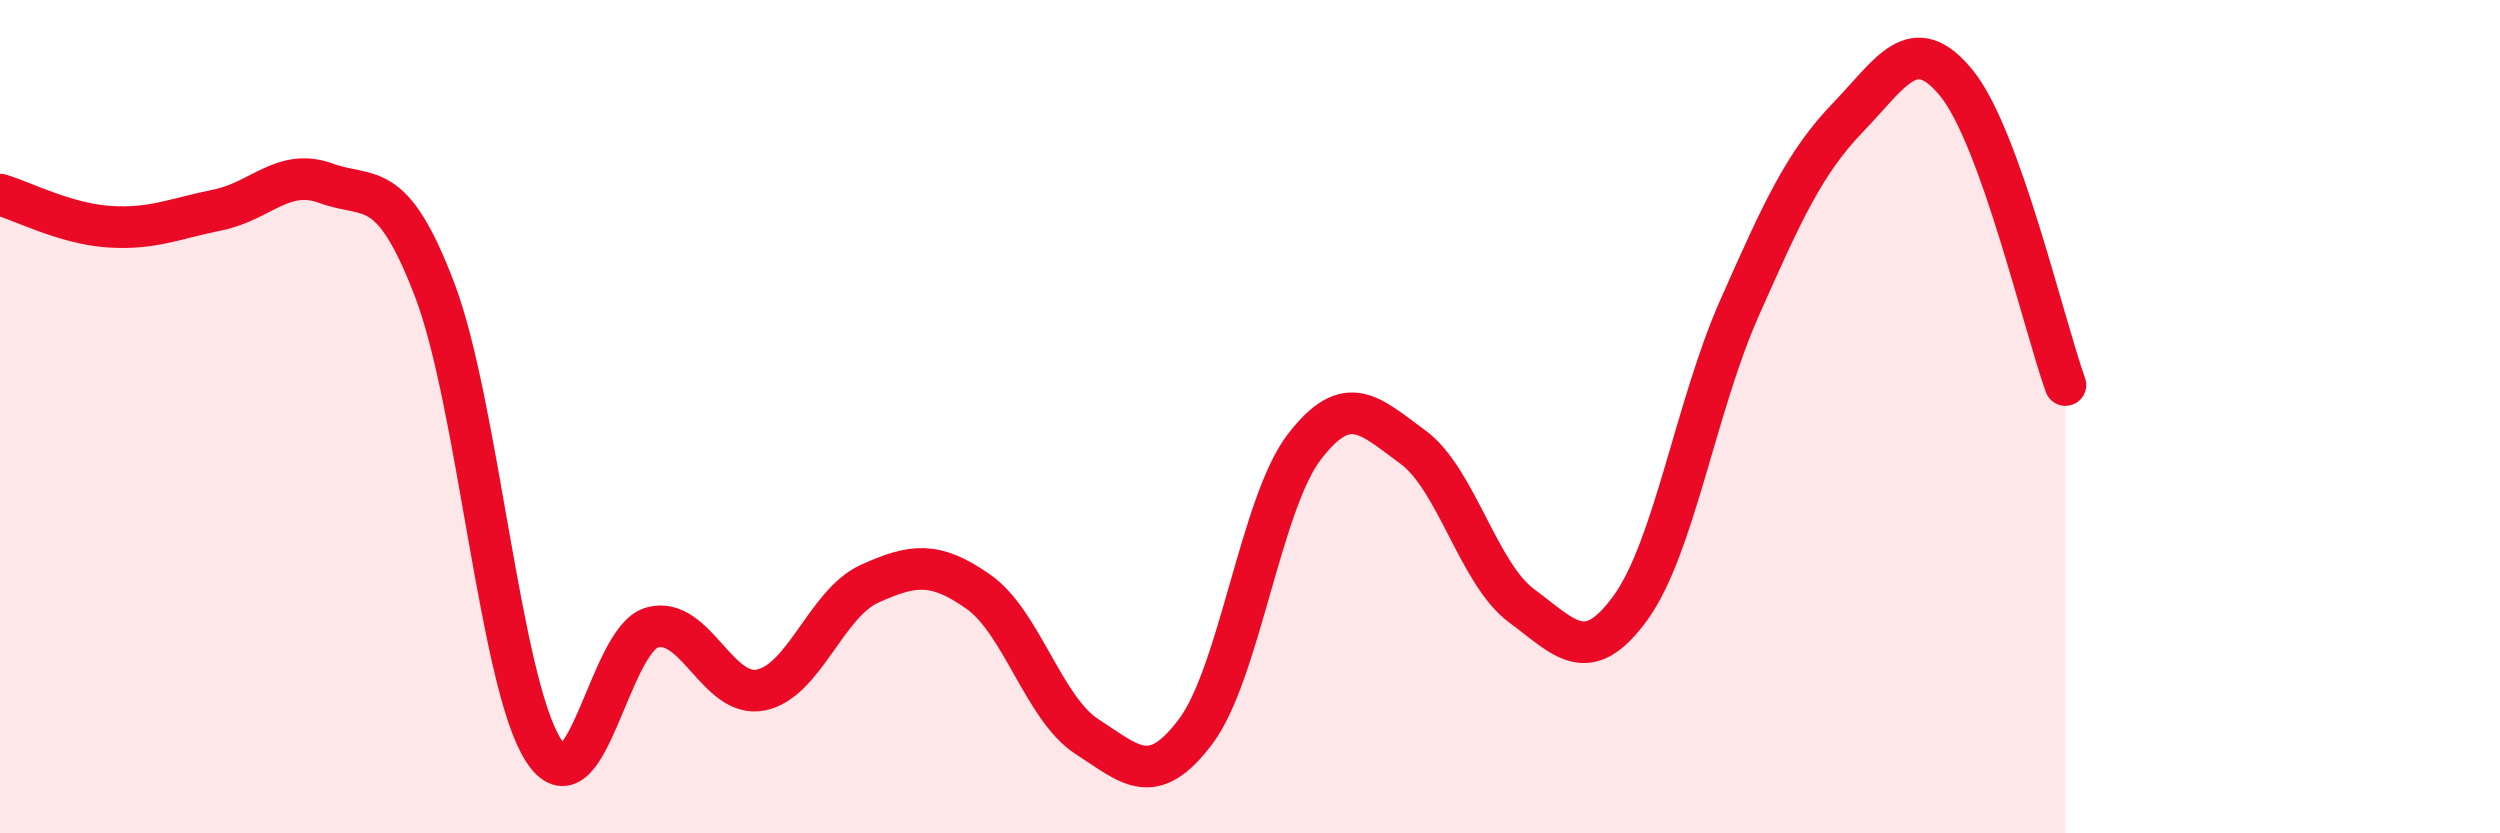 
    <svg width="60" height="20" viewBox="0 0 60 20" xmlns="http://www.w3.org/2000/svg">
      <path
        d="M 0,4.67 C 0.52,4.82 1.57,5.37 2.61,5.44 C 3.65,5.51 4.18,5.25 5.22,5.04 C 6.26,4.83 6.79,4.02 7.83,4.4 C 8.87,4.78 9.39,4.23 10.43,6.95 C 11.47,9.67 12,16.38 13.04,18 C 14.08,19.62 14.61,15.35 15.65,15.06 C 16.69,14.77 17.22,16.77 18.26,16.56 C 19.3,16.35 19.83,14.48 20.87,14.01 C 21.91,13.54 22.44,13.47 23.48,14.2 C 24.52,14.93 25.05,17.01 26.09,17.68 C 27.13,18.35 27.66,18.94 28.7,17.55 C 29.74,16.16 30.26,12.09 31.3,10.73 C 32.34,9.37 32.87,9.97 33.91,10.73 C 34.95,11.49 35.48,13.77 36.52,14.54 C 37.56,15.31 38.09,16.02 39.13,14.59 C 40.17,13.16 40.7,9.76 41.74,7.41 C 42.78,5.06 43.31,3.9 44.35,2.82 C 45.39,1.74 45.92,0.72 46.96,2 C 48,3.28 49.05,7.79 49.57,9.24L49.57 20L0 20Z"
        fill="#EB0A25"
        opacity="0.1"
        stroke-linecap="round"
        stroke-linejoin="round"
      />
      <path
        d="M 0,4.67 C 0.52,4.82 1.57,5.37 2.61,5.44 C 3.65,5.51 4.18,5.25 5.22,5.04 C 6.26,4.83 6.79,4.02 7.83,4.4 C 8.87,4.78 9.39,4.23 10.43,6.95 C 11.47,9.67 12,16.38 13.04,18 C 14.08,19.62 14.61,15.35 15.65,15.06 C 16.69,14.77 17.22,16.77 18.26,16.56 C 19.3,16.35 19.83,14.48 20.87,14.01 C 21.91,13.54 22.44,13.47 23.48,14.2 C 24.52,14.93 25.05,17.01 26.09,17.68 C 27.13,18.35 27.66,18.94 28.7,17.55 C 29.74,16.16 30.26,12.09 31.3,10.73 C 32.34,9.37 32.87,9.97 33.91,10.73 C 34.95,11.49 35.48,13.77 36.52,14.54 C 37.56,15.31 38.09,16.02 39.13,14.59 C 40.17,13.16 40.7,9.76 41.74,7.41 C 42.78,5.06 43.31,3.9 44.35,2.82 C 45.39,1.74 45.92,0.72 46.96,2 C 48,3.28 49.05,7.79 49.57,9.24"
        stroke="#EB0A25"
        stroke-width="1"
        fill="none"
        stroke-linecap="round"
        stroke-linejoin="round"
      />
    </svg>
  